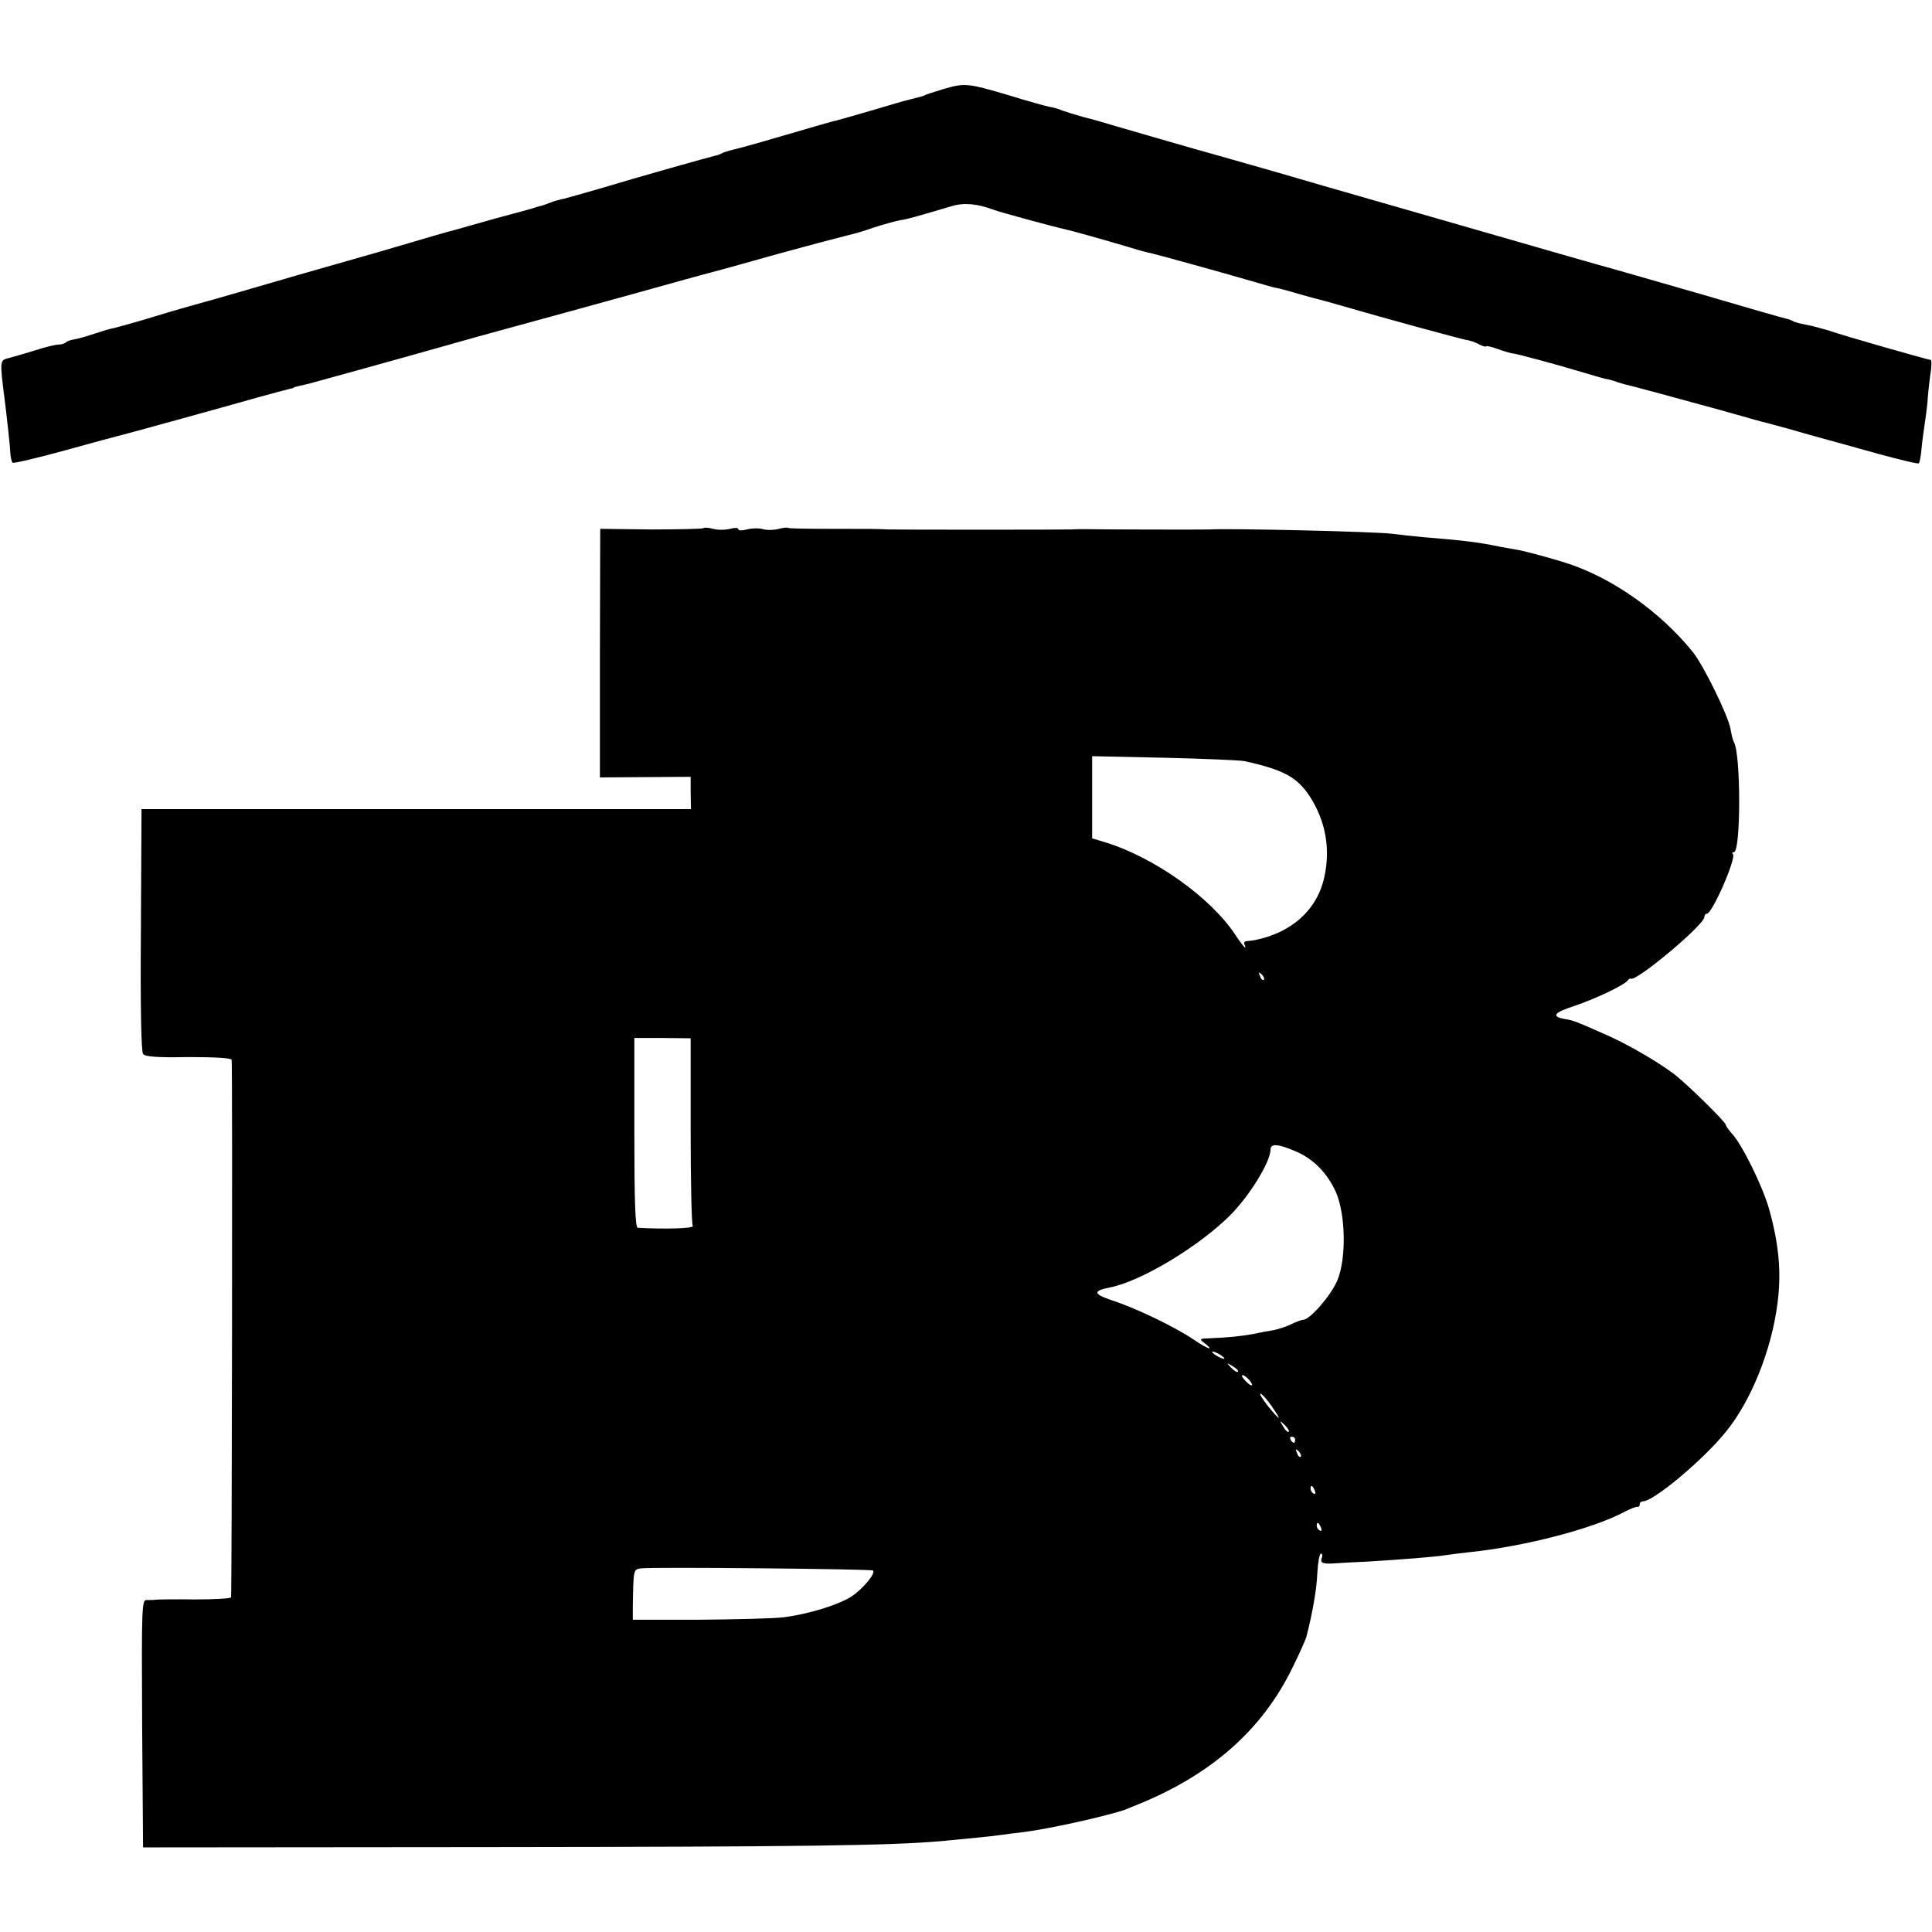 <?xml version="1.0" standalone="no"?>
<!DOCTYPE svg PUBLIC "-//W3C//DTD SVG 20010904//EN"
 "http://www.w3.org/TR/2001/REC-SVG-20010904/DTD/svg10.dtd">
<svg version="1.0" xmlns="http://www.w3.org/2000/svg"
 width="628pt" height="628pt" viewBox="0 0 628 628"
 preserveAspectRatio="xMidYMid meet">
<g transform="translate(0,628) scale(0.1,-0.1)"
fill="#000000" stroke="none">
<path d="M3065 5990 c-33 -10 -60 -19 -60 -20 0 -1 -7 -3 -15 -5 -8 -2 -24 -6
-35 -9 -11 -2 -67 -19 -125 -36 -58 -17 -114 -33 -125 -35 -11 -3 -50 -14 -87
-25 -133 -39 -203 -59 -233 -66 -16 -4 -34 -9 -40 -13 -5 -3 -14 -6 -20 -7
-18 -4 -256 -71 -365 -104 -58 -17 -115 -33 -127 -36 -12 -2 -33 -8 -45 -13
-13 -5 -27 -10 -33 -11 -5 -1 -14 -4 -20 -6 -5 -2 -35 -10 -65 -18 -30 -8 -89
-24 -130 -36 -41 -12 -82 -23 -90 -25 -8 -2 -62 -18 -120 -35 -58 -17 -112
-33 -120 -35 -8 -2 -118 -34 -245 -70 -126 -37 -275 -80 -330 -95 -55 -15
-131 -38 -170 -50 -38 -11 -80 -23 -93 -26 -13 -2 -42 -11 -66 -19 -23 -8 -52
-16 -64 -18 -12 -2 -25 -6 -28 -10 -4 -4 -15 -7 -24 -7 -9 0 -43 -8 -76 -19
-32 -10 -71 -21 -86 -25 -29 -7 -29 -8 -13 -134 7 -55 18 -154 19 -179 1 -12
4 -24 7 -27 3 -3 79 15 170 40 90 25 172 47 181 49 21 5 358 98 456 126 40 11
81 22 90 24 9 2 17 4 17 5 0 2 11 4 50 13 19 5 305 84 460 128 39 11 77 22 85
24 16 4 555 152 675 186 39 11 77 21 85 23 8 2 107 29 220 61 113 31 216 58
229 61 14 3 50 13 80 24 31 10 70 21 86 24 27 4 50 11 169 46 39 12 83 8 136
-12 17 -7 206 -58 231 -63 16 -3 123 -33 214 -60 28 -9 59 -17 70 -19 18 -4
204 -55 335 -93 30 -9 61 -18 69 -19 12 -2 45 -11 71 -19 3 -1 25 -7 50 -14
25 -6 68 -18 95 -26 130 -38 373 -104 397 -109 14 -2 36 -9 47 -16 12 -6 21
-8 21 -6 0 3 18 -1 40 -9 22 -8 44 -14 48 -14 9 0 147 -37 229 -62 34 -10 70
-21 80 -22 10 -2 25 -7 33 -10 8 -3 35 -10 60 -16 25 -7 52 -14 60 -16 32 -9
136 -37 150 -41 8 -2 56 -15 105 -29 50 -14 98 -28 109 -30 10 -3 42 -11 70
-19 28 -8 76 -22 106 -30 30 -8 113 -31 184 -51 71 -19 131 -34 133 -31 3 2 7
24 9 48 2 23 7 59 10 78 3 19 7 51 9 70 1 19 5 59 9 88 5 28 5 52 2 52 -8 0
-285 79 -333 96 -24 7 -57 16 -75 19 -17 3 -35 8 -40 11 -4 3 -16 7 -25 9 -10
2 -135 38 -278 80 -143 41 -267 77 -275 79 -62 17 -174 49 -510 146 -212 61
-407 117 -435 125 -88 26 -227 66 -330 95 -119 33 -255 73 -345 99 -36 11 -85
25 -110 31 -25 7 -54 16 -65 20 -11 5 -31 11 -45 13 -14 3 -72 19 -130 37
-135 40 -144 41 -215 20z"/>
<path d="M2286 4563 c-2 -2 -79 -4 -170 -4 l-165 2 -1 -404 0 -404 147 1 148
1 0 -53 1 -52 -893 0 -893 0 -2 -392 c-2 -250 1 -396 7 -404 7 -9 48 -12 147
-10 85 0 139 -3 141 -9 3 -9 1 -1730 -2 -1747 0 -4 -54 -7 -119 -7 -64 1 -121
0 -127 -1 -5 -1 -18 -1 -28 -1 -16 2 -17 -21 -15 -401 l3 -403 1125 1 c1033 1
1299 5 1465 19 104 10 160 15 195 20 19 3 55 7 79 10 78 10 243 46 321 70 3 1
19 7 35 14 249 98 420 248 519 456 21 42 39 84 42 93 21 81 34 157 36 209 2
35 7 63 12 63 4 0 6 -7 2 -15 -5 -15 3 -19 39 -17 11 1 61 4 110 6 101 6 217
15 255 21 14 2 50 7 80 10 179 19 398 76 501 131 19 10 37 17 42 16 4 -1 7 3
7 8 0 6 5 10 11 10 34 0 196 135 269 226 82 100 149 267 168 419 13 101 4 195
-29 310 -22 74 -87 206 -120 241 -10 11 -19 24 -19 27 0 10 -128 135 -170 167
-51 38 -138 89 -205 120 -110 49 -120 53 -145 57 -49 8 -41 21 27 43 69 23
163 68 174 83 3 5 8 7 10 6 16 -12 239 175 239 200 0 6 4 11 8 11 18 0 97 182
85 194 -4 3 -2 6 3 6 23 0 23 321 0 358 -3 5 -8 24 -11 43 -8 44 -87 205 -122
249 -108 134 -267 245 -418 292 -59 18 -140 40 -160 42 -11 2 -33 6 -50 9 -67
14 -113 20 -249 31 -33 3 -78 8 -101 11 -58 7 -519 18 -595 14 -17 -1 -375 0
-405 1 -11 0 -31 0 -45 -1 -32 -1 -550 -1 -592 0 -38 2 -57 2 -188 2 -73 0
-136 1 -138 3 -2 2 -16 1 -30 -3 -15 -4 -38 -5 -52 -1 -14 4 -37 3 -52 -1 -16
-4 -28 -4 -28 1 0 5 -12 5 -27 1 -16 -4 -40 -4 -55 0 -15 4 -29 5 -32 2z
m1759 -757 c127 -28 171 -52 212 -114 52 -80 68 -170 48 -262 -23 -107 -106
-182 -227 -206 -5 -1 -15 -2 -24 -3 -8 0 -12 -5 -9 -11 3 -5 4 -10 2 -10 -2 0
-17 19 -32 42 -80 121 -263 251 -422 300 l-43 13 0 134 0 133 233 -5 c127 -3
246 -8 262 -11z m63 -711 c-3 -3 -9 2 -12 12 -6 14 -5 15 5 6 7 -7 10 -15 7
-18z m-1863 -490 c0 -165 3 -304 7 -310 5 -8 -88 -11 -179 -6 -8 1 -11 82 -11
309 l0 308 92 0 91 -1 0 -300z m1970 -69 c55 -24 99 -69 127 -130 32 -72 35
-217 5 -288 -20 -48 -89 -128 -111 -128 -6 0 -23 -7 -38 -14 -16 -8 -43 -17
-60 -20 -18 -3 -46 -8 -63 -12 -37 -7 -87 -12 -140 -14 -35 -1 -38 -2 -22 -14
39 -30 13 -22 -35 11 -61 41 -190 103 -266 127 -58 20 -60 30 -5 41 100 19
289 132 393 236 63 64 130 173 130 213 0 20 26 18 85 -8z m-235 -672 c0 -2 -9
0 -20 6 -11 6 -20 13 -20 16 0 2 9 0 20 -6 11 -6 20 -13 20 -16z m44 -43 c-2
-3 -12 3 -22 13 -16 17 -16 18 5 5 12 -7 20 -15 17 -18z m36 -26 c19 -22 8
-25 -12 -3 -10 10 -14 18 -9 18 5 0 14 -7 21 -15z m73 -85 c36 -52 30 -51 -12
0 -17 22 -28 40 -24 40 4 0 21 -18 36 -40z m56 -84 c-3 -3 -11 5 -18 17 -13
21 -12 21 5 5 10 -10 16 -20 13 -22z m21 -26 c0 -5 -2 -10 -4 -10 -3 0 -8 5
-11 10 -3 6 -1 10 4 10 6 0 11 -4 11 -10z m18 -55 c-3 -3 -9 2 -12 12 -6 14
-5 15 5 6 7 -7 10 -15 7 -18z m46 -111 c3 -8 2 -12 -4 -9 -6 3 -10 10 -10 16
0 14 7 11 14 -7z m20 -120 c3 -8 2 -12 -4 -9 -6 3 -10 10 -10 16 0 14 7 11 14
-7z m-1456 -139 c9 -9 -32 -58 -68 -83 -42 -28 -142 -59 -223 -69 -34 -4 -158
-7 -276 -8 l-214 0 0 45 c2 120 2 118 26 122 36 5 750 -2 755 -7z"/>
</g>
</svg>
